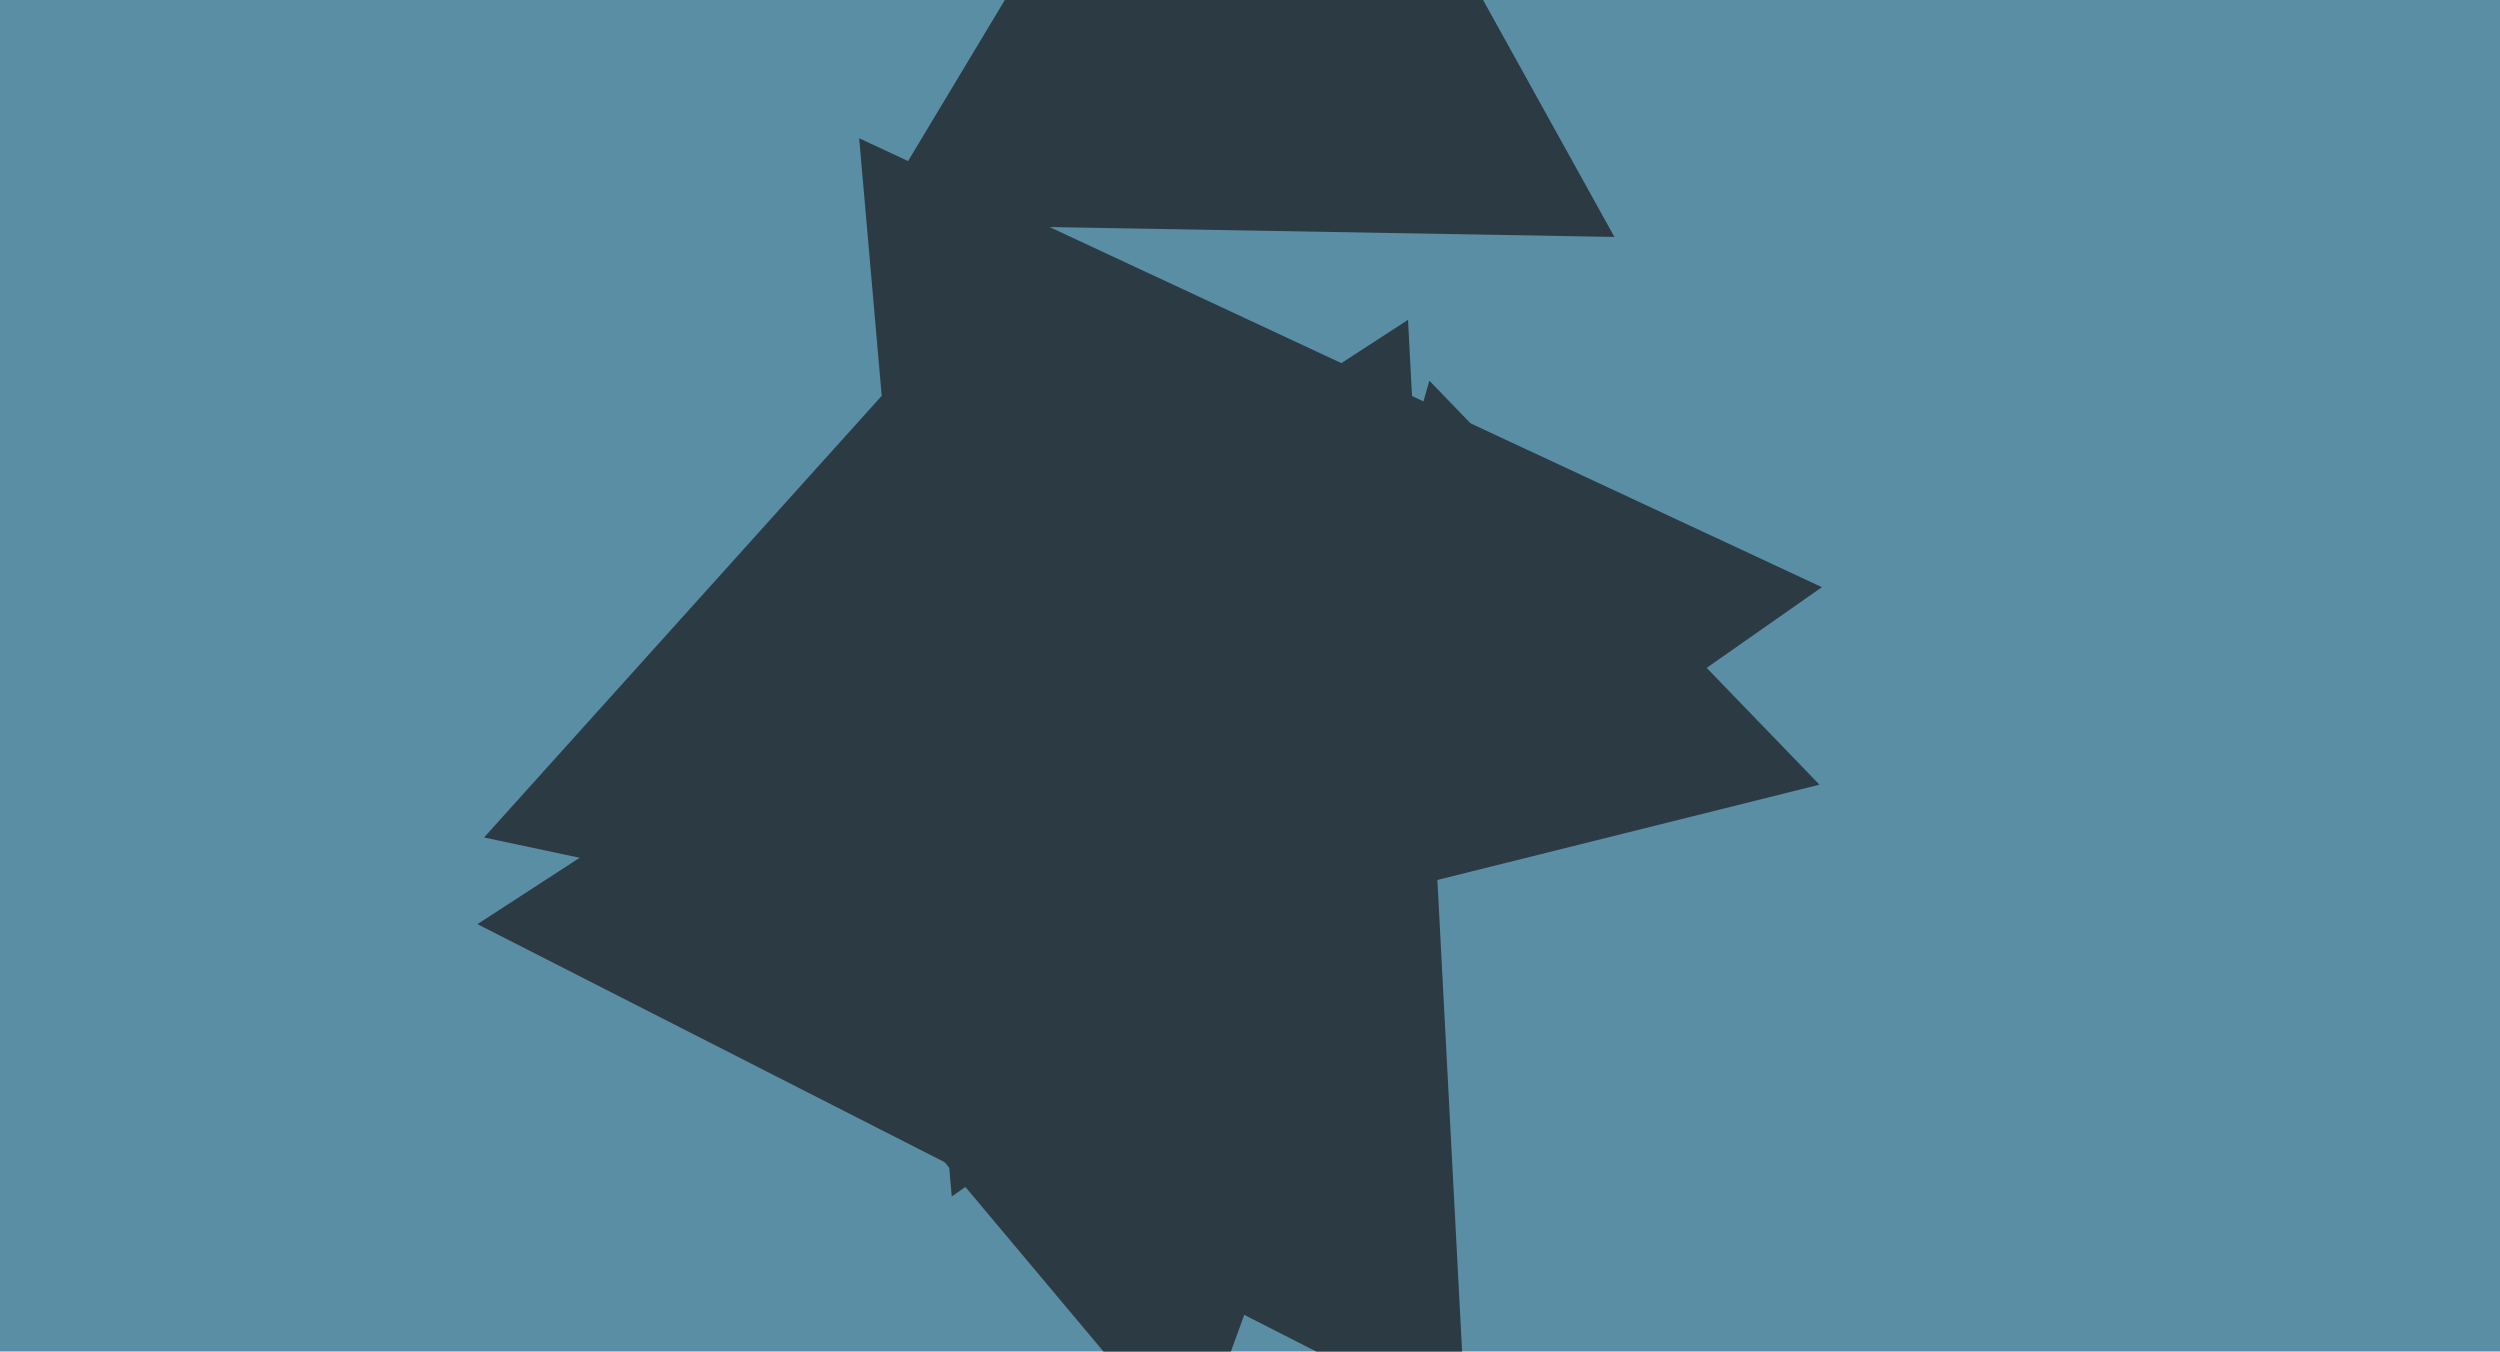 <svg xmlns="http://www.w3.org/2000/svg" width="640px" height="346px">
  <rect width="640" height="346" fill="rgb(90,142,165)"/>
  <polygon points="305.245,373.104 239.558,294.821 340.197,277.076" fill="rgb(44,58,67)"/>
  <polygon points="413.288,60.654 222.792,57.329 320.92,-105.983" fill="rgb(44,58,67)"/>
  <polygon points="328.921,257.965 123.922,214.391 264.157,58.644" fill="rgb(44,58,67)"/>
  <polygon points="243.649,306.29 219.948,35.393 466.403,150.317" fill="rgb(44,58,67)"/>
  <polygon points="375.321,365.542 122.225,236.583 360.454,81.875" fill="rgb(44,58,67)"/>
  <polygon points="465.785,200.878 326.295,235.657 365.92,97.465" fill="rgb(44,58,67)"/>
</svg>